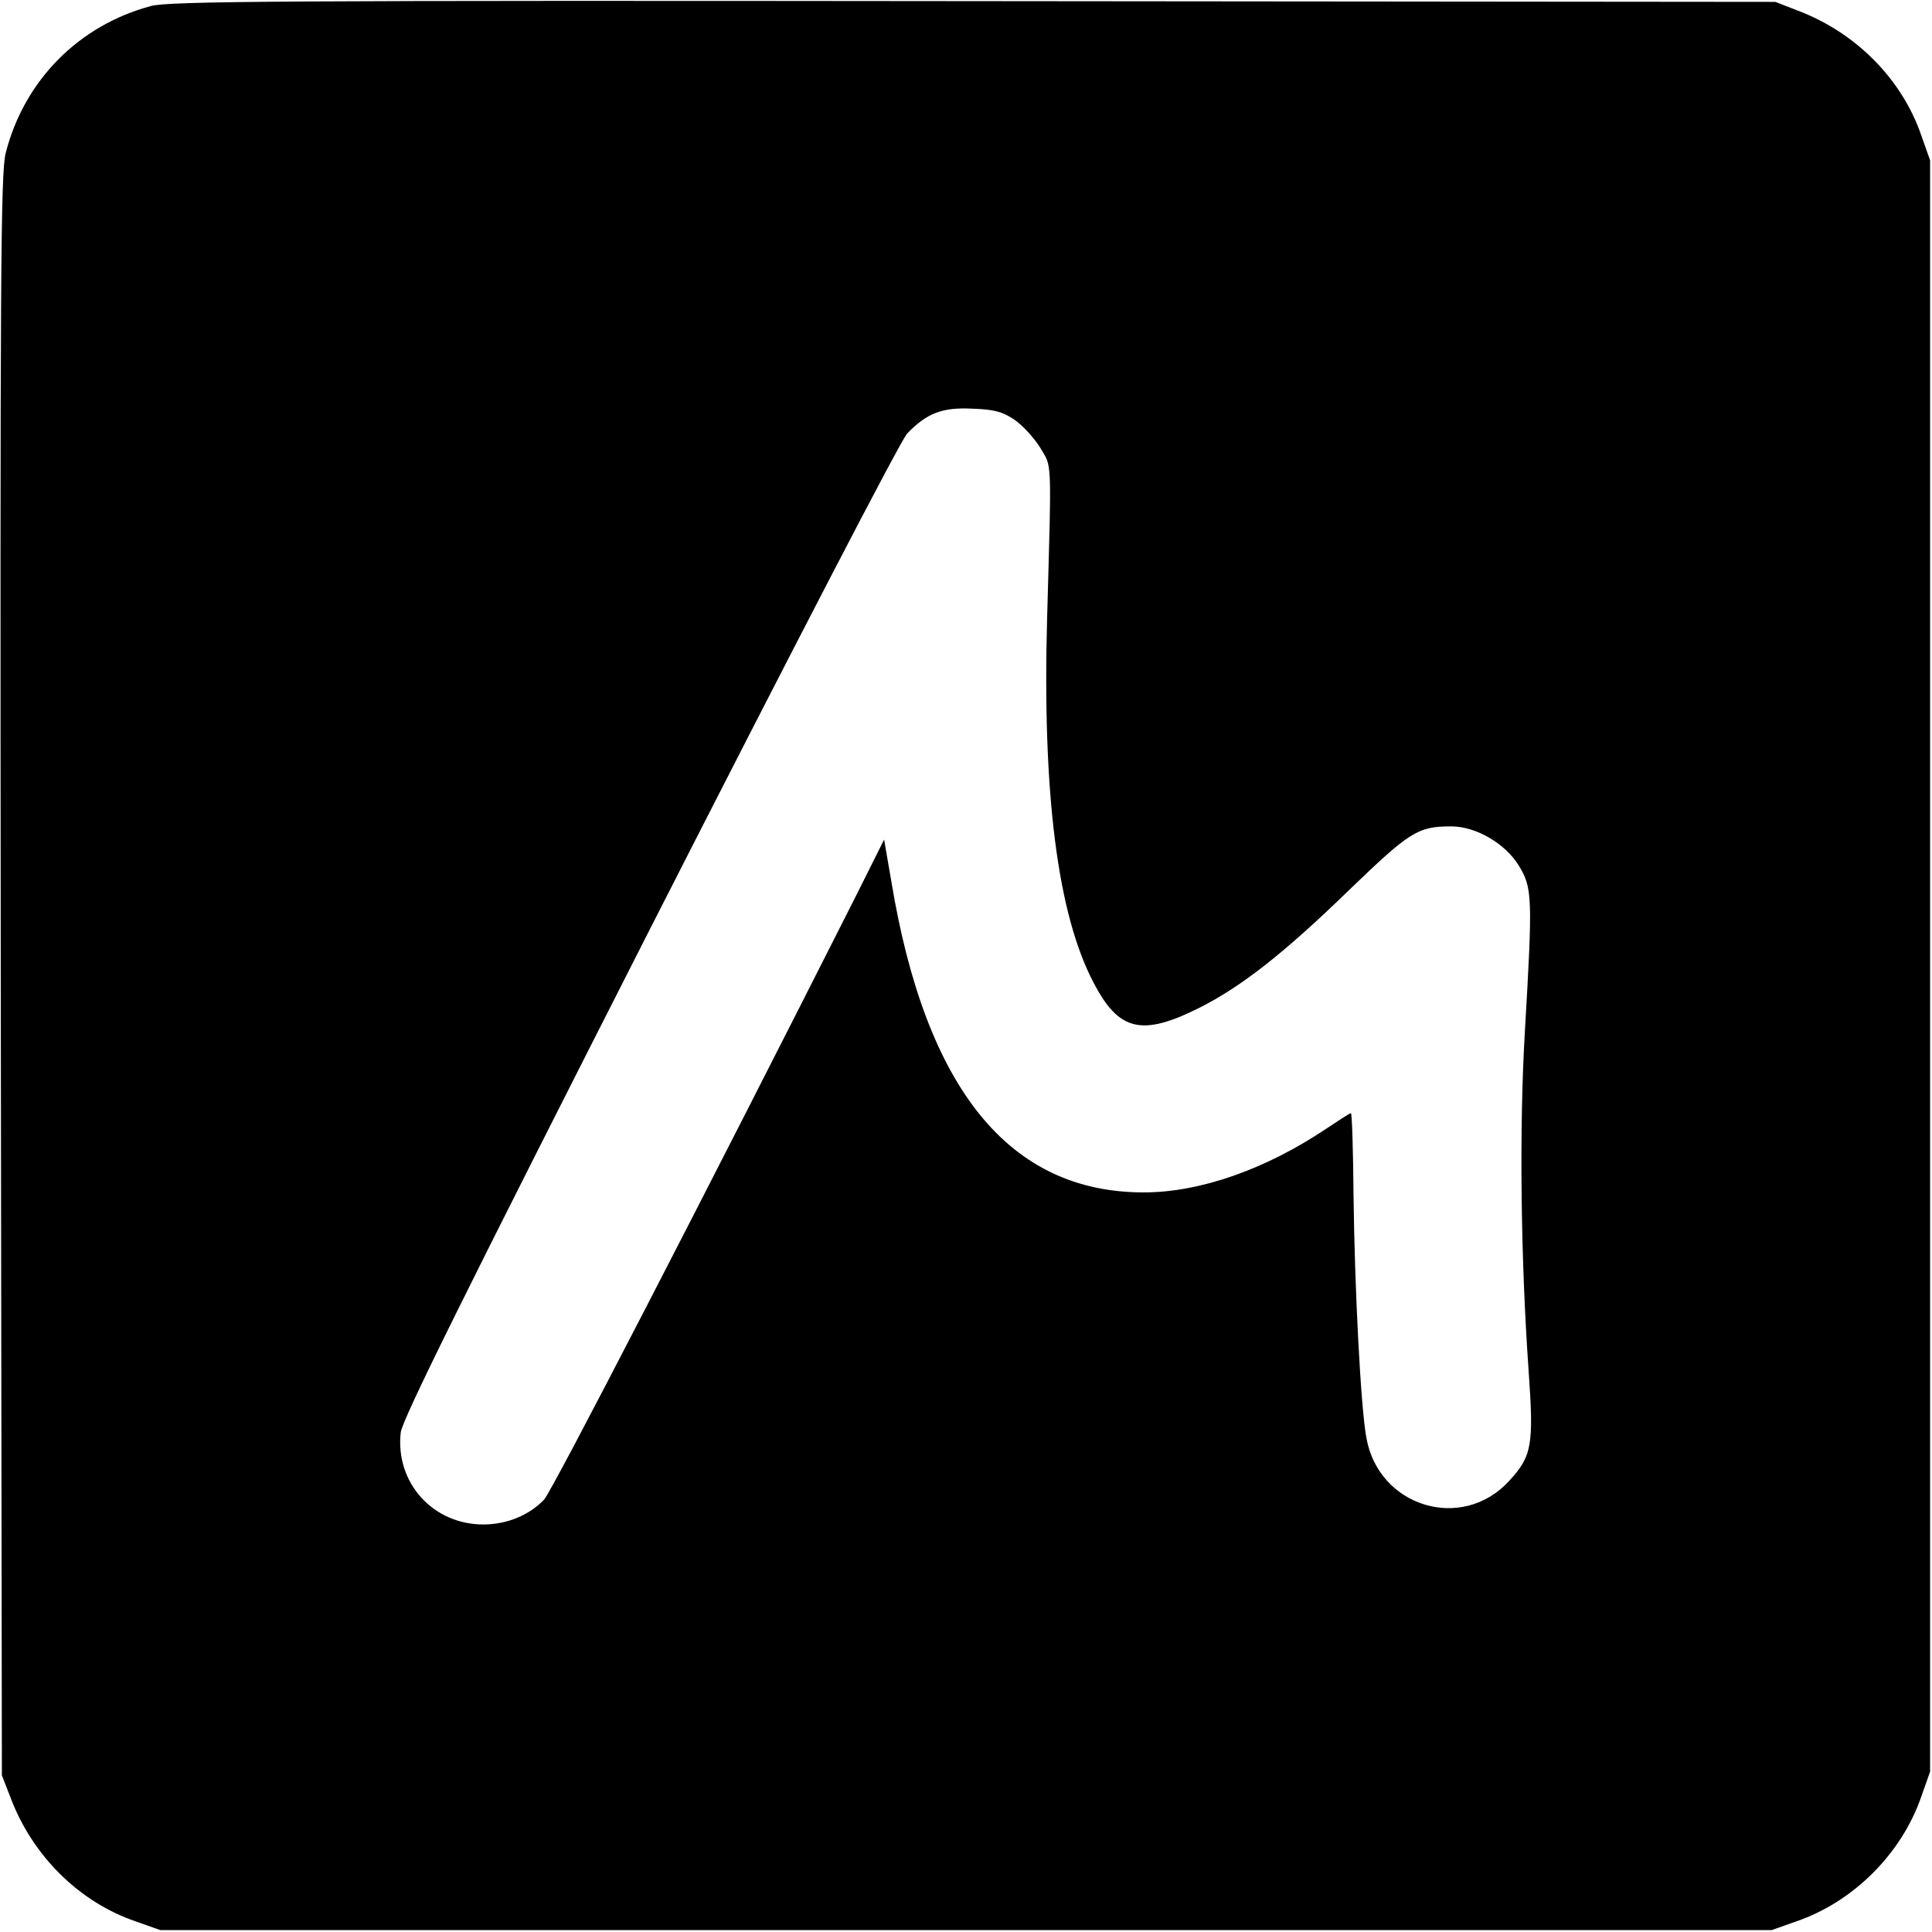 <?xml version="1.0" standalone="no"?>
<!DOCTYPE svg PUBLIC "-//W3C//DTD SVG 20010904//EN"
 "http://www.w3.org/TR/2001/REC-SVG-20010904/DTD/svg10.dtd">
<svg version="1.0" xmlns="http://www.w3.org/2000/svg"
 width="512pt" height="512pt" viewBox="0 0 512 512"
 preserveAspectRatio="xMidYMid meet">
<g transform="translate(0,512) scale(0.1,-0.1)"
fill="#000000" stroke="none">
<path d="M400 5104 c-191 -51 -336 -197 -385 -390 -13 -54 -15 -300 -13 -2180
l3 -2119 23 -59 c58 -154 182 -277 332 -328 l65 -23 2135 0 2135 0 65 23 c152
52 280 180 332 332 l23 65 0 2135 0 2135 -23 65 c-51 150 -174 274 -328 332
l-59 23 -2125 2 c-1839 2 -2132 0 -2180 -13z m2288 -1096 c22 -15 53 -49 69
-75 31 -53 30 -18 18 -450 -13 -468 28 -786 123 -967 67 -129 128 -143 280
-67 113 57 225 145 398 313 160 154 181 168 270 168 65 0 143 -45 179 -104 36
-59 37 -82 16 -441 -15 -257 -11 -598 10 -898 14 -197 9 -226 -52 -292 -125
-136 -346 -68 -378 115 -15 81 -31 394 -34 642 -1 120 -4 218 -7 218 -3 0 -32
-19 -65 -41 -161 -108 -335 -169 -484 -169 -356 0 -578 273 -669 825 l-19 110
-75 -150 c-398 -788 -804 -1575 -826 -1599 -39 -41 -98 -66 -161 -66 -134 0
-234 111 -219 244 4 34 171 371 659 1331 384 754 666 1298 683 1316 52 54 93
70 172 66 57 -2 79 -7 112 -29z"/>
</g>
</svg>

